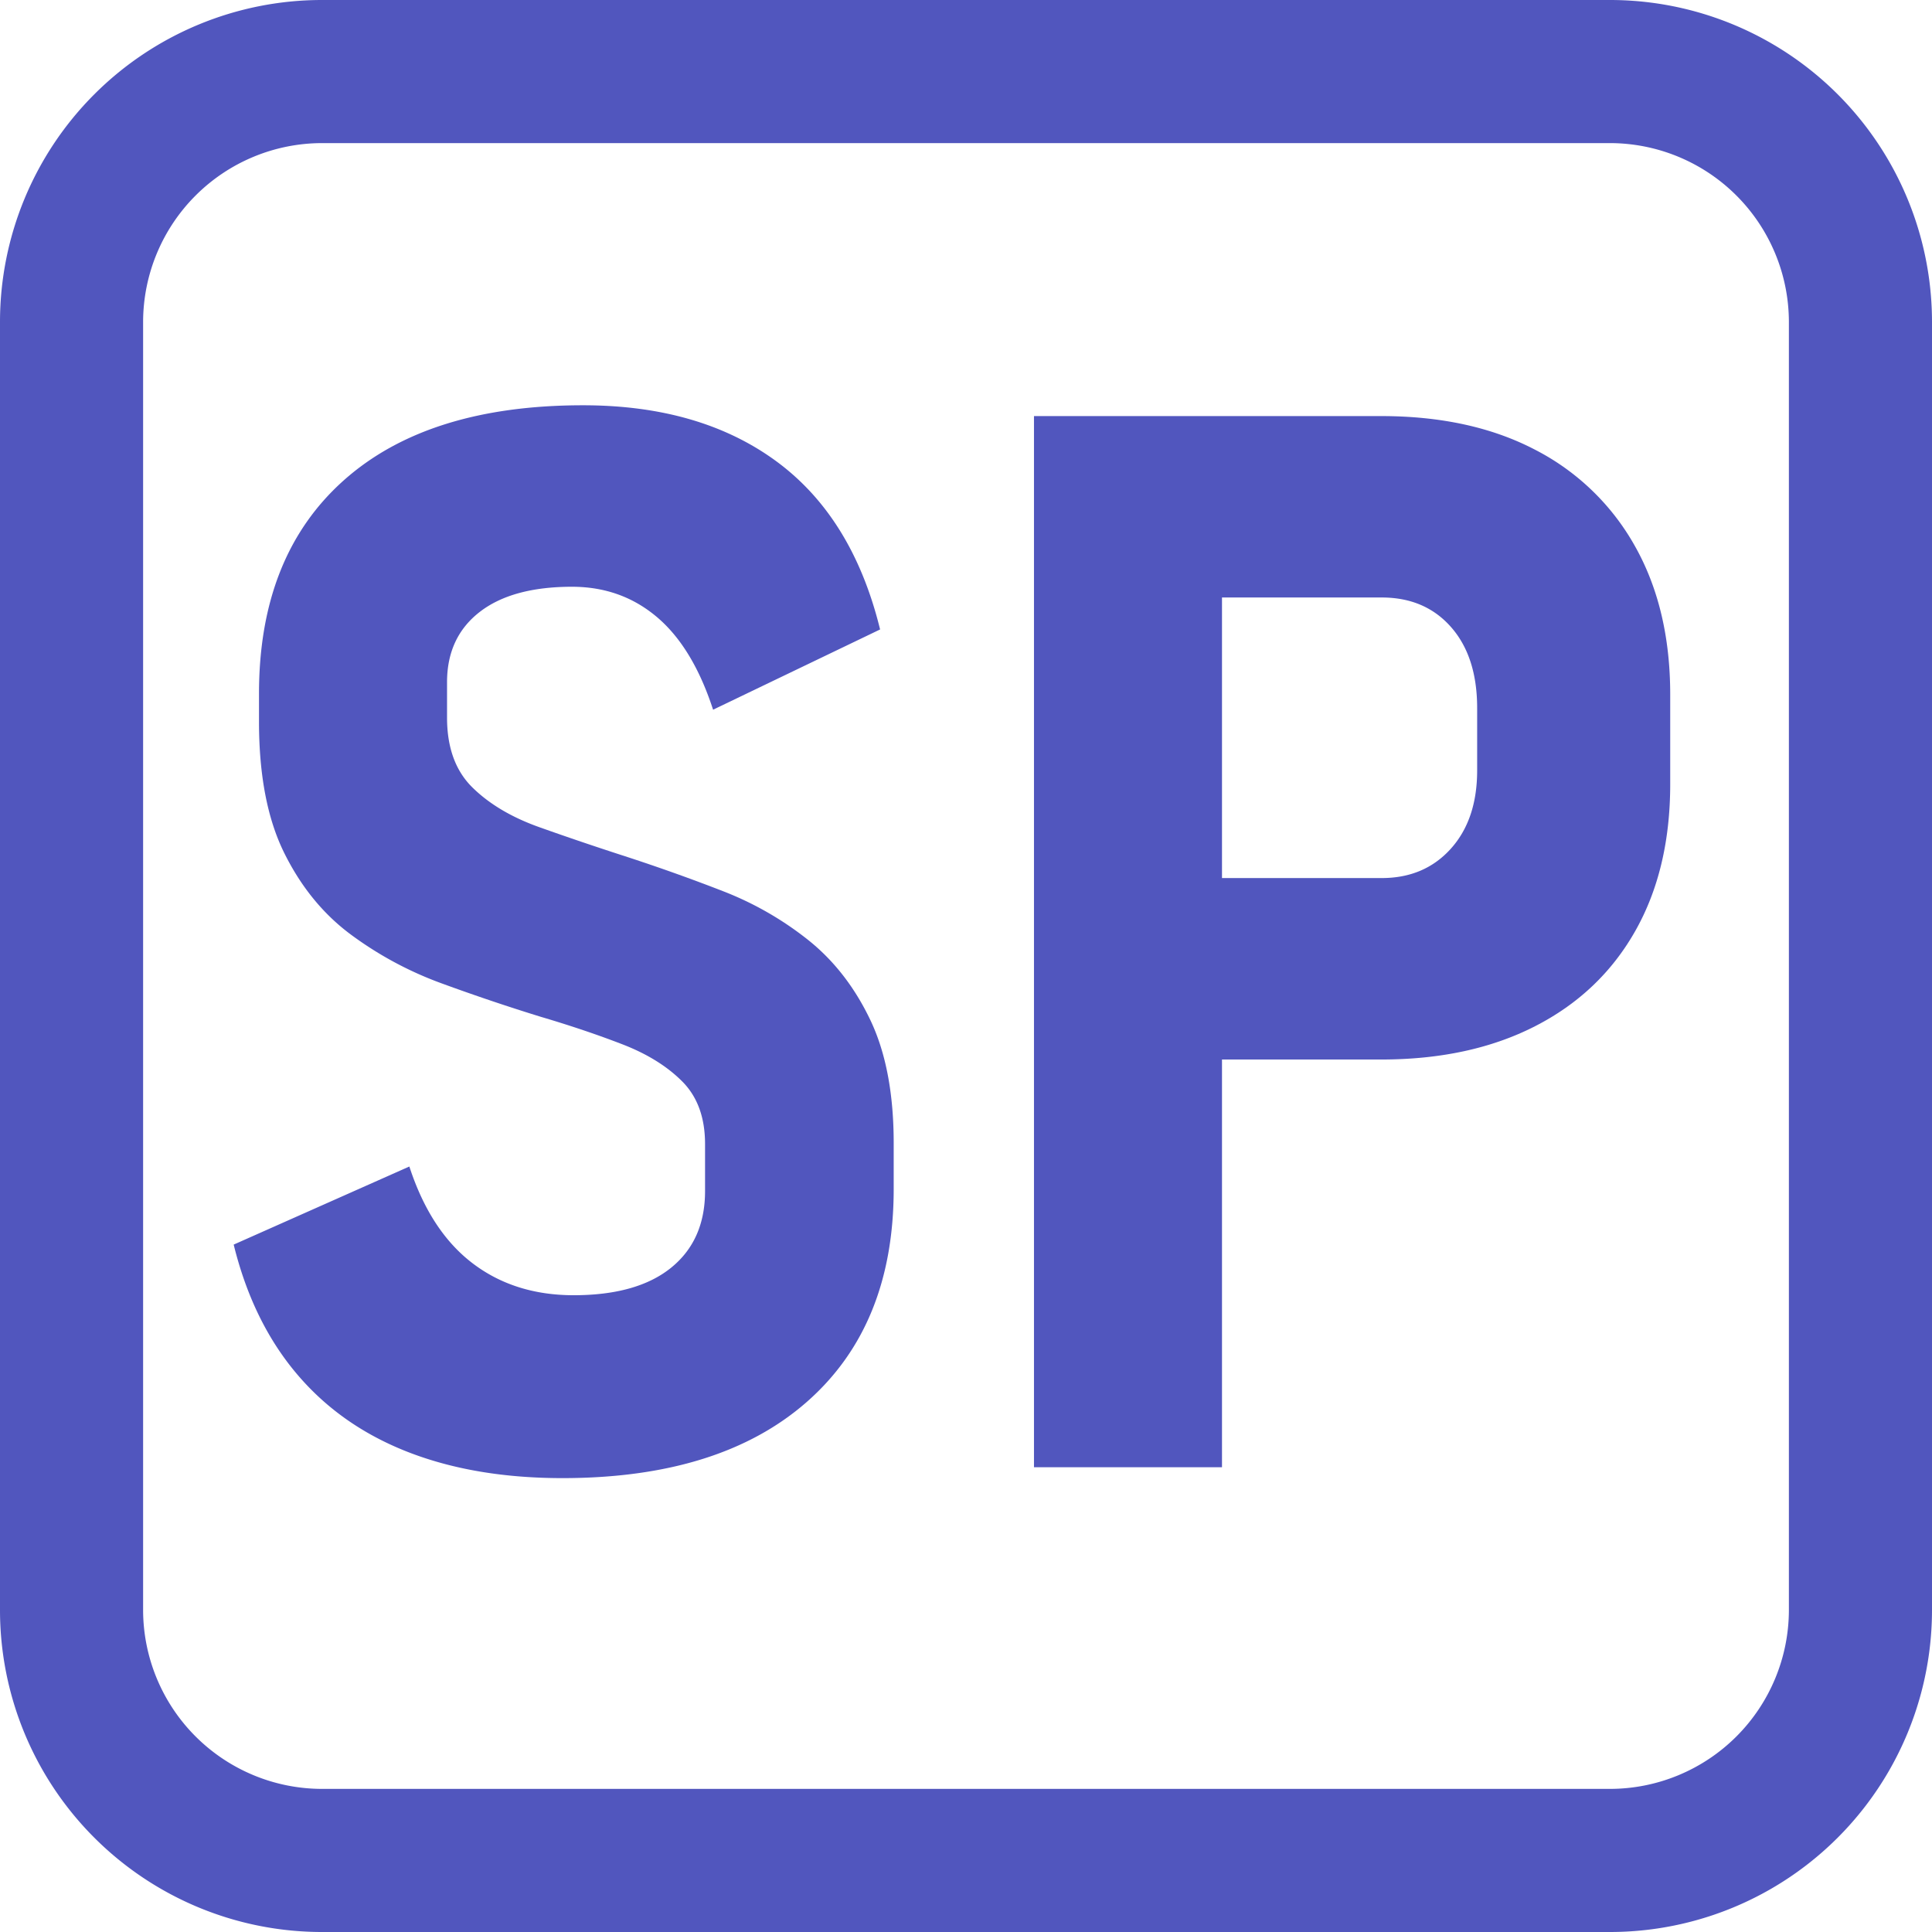 <svg id="图层_1" data-name="图层 1" xmlns="http://www.w3.org/2000/svg" viewBox="0 0 1080 1080"><defs><style>.cls-1{fill:#5156be;}</style></defs><path class="cls-1" d="M900,80a100.11,100.11,0,0,1,100,100V900a100.11,100.11,0,0,1-100,100H180A100.11,100.11,0,0,1,80,900V180A100.11,100.11,0,0,1,180,80H900m0-80H180A180,180,0,0,0,0,180V900a180,180,0,0,0,180,180H900a180,180,0,0,0,180-180V180A180,180,0,0,0,900,0Z"/><path class="cls-1" d="M314.52,826.28q-49.31,0-86.89-14.76t-62-43.84q-24.47-29.1-35-71.94l98.2-43.65q11.73,36,35.16,53.95t56.58,18q35.57,0,54.56-15.36t19-42.84V639.56q0-22.21-12.73-35t-33.55-20.81Q327,575.7,302.4,568.43q-27.5-8.48-55.17-18.59a200.67,200.67,0,0,1-50.92-27.28q-23.25-17.17-37.38-45.67t-14.15-73.35V387.78q0-76.78,47.09-119t134-42.23q65.48,0,108.11,31.32t58,94l-93.36,44.86q-11.31-34.76-31.32-51.73t-47.48-17q-33.55,0-51.73,14.14t-18.19,39.2v19.81q0,25.06,14.14,39t37.39,22.23q23.24,8.28,49.51,16.77Q378,488,404,498.11a182.07,182.07,0,0,1,47.69,27.28q21.61,17.19,34.76,44.66t13.13,69.11v25.46q0,76.38-48.5,119T314.52,826.28Z"/><path class="cls-1" d="M578,820.21V232.59H683.1V820.21Zm48.5-227.93V490.84h145.9q23.83,0,38.59-16.37t14.75-43.85V395.86q0-28.68-14.55-45.26T772.42,334H626.52V232.59H772q50.12,0,86.08,18.79a134.2,134.2,0,0,1,55.78,53.75q19.78,35,19.8,83.06V438.3q0,47.68-19.6,82.24t-56,53.15Q821.73,592.28,772,592.28Z"/></svg>